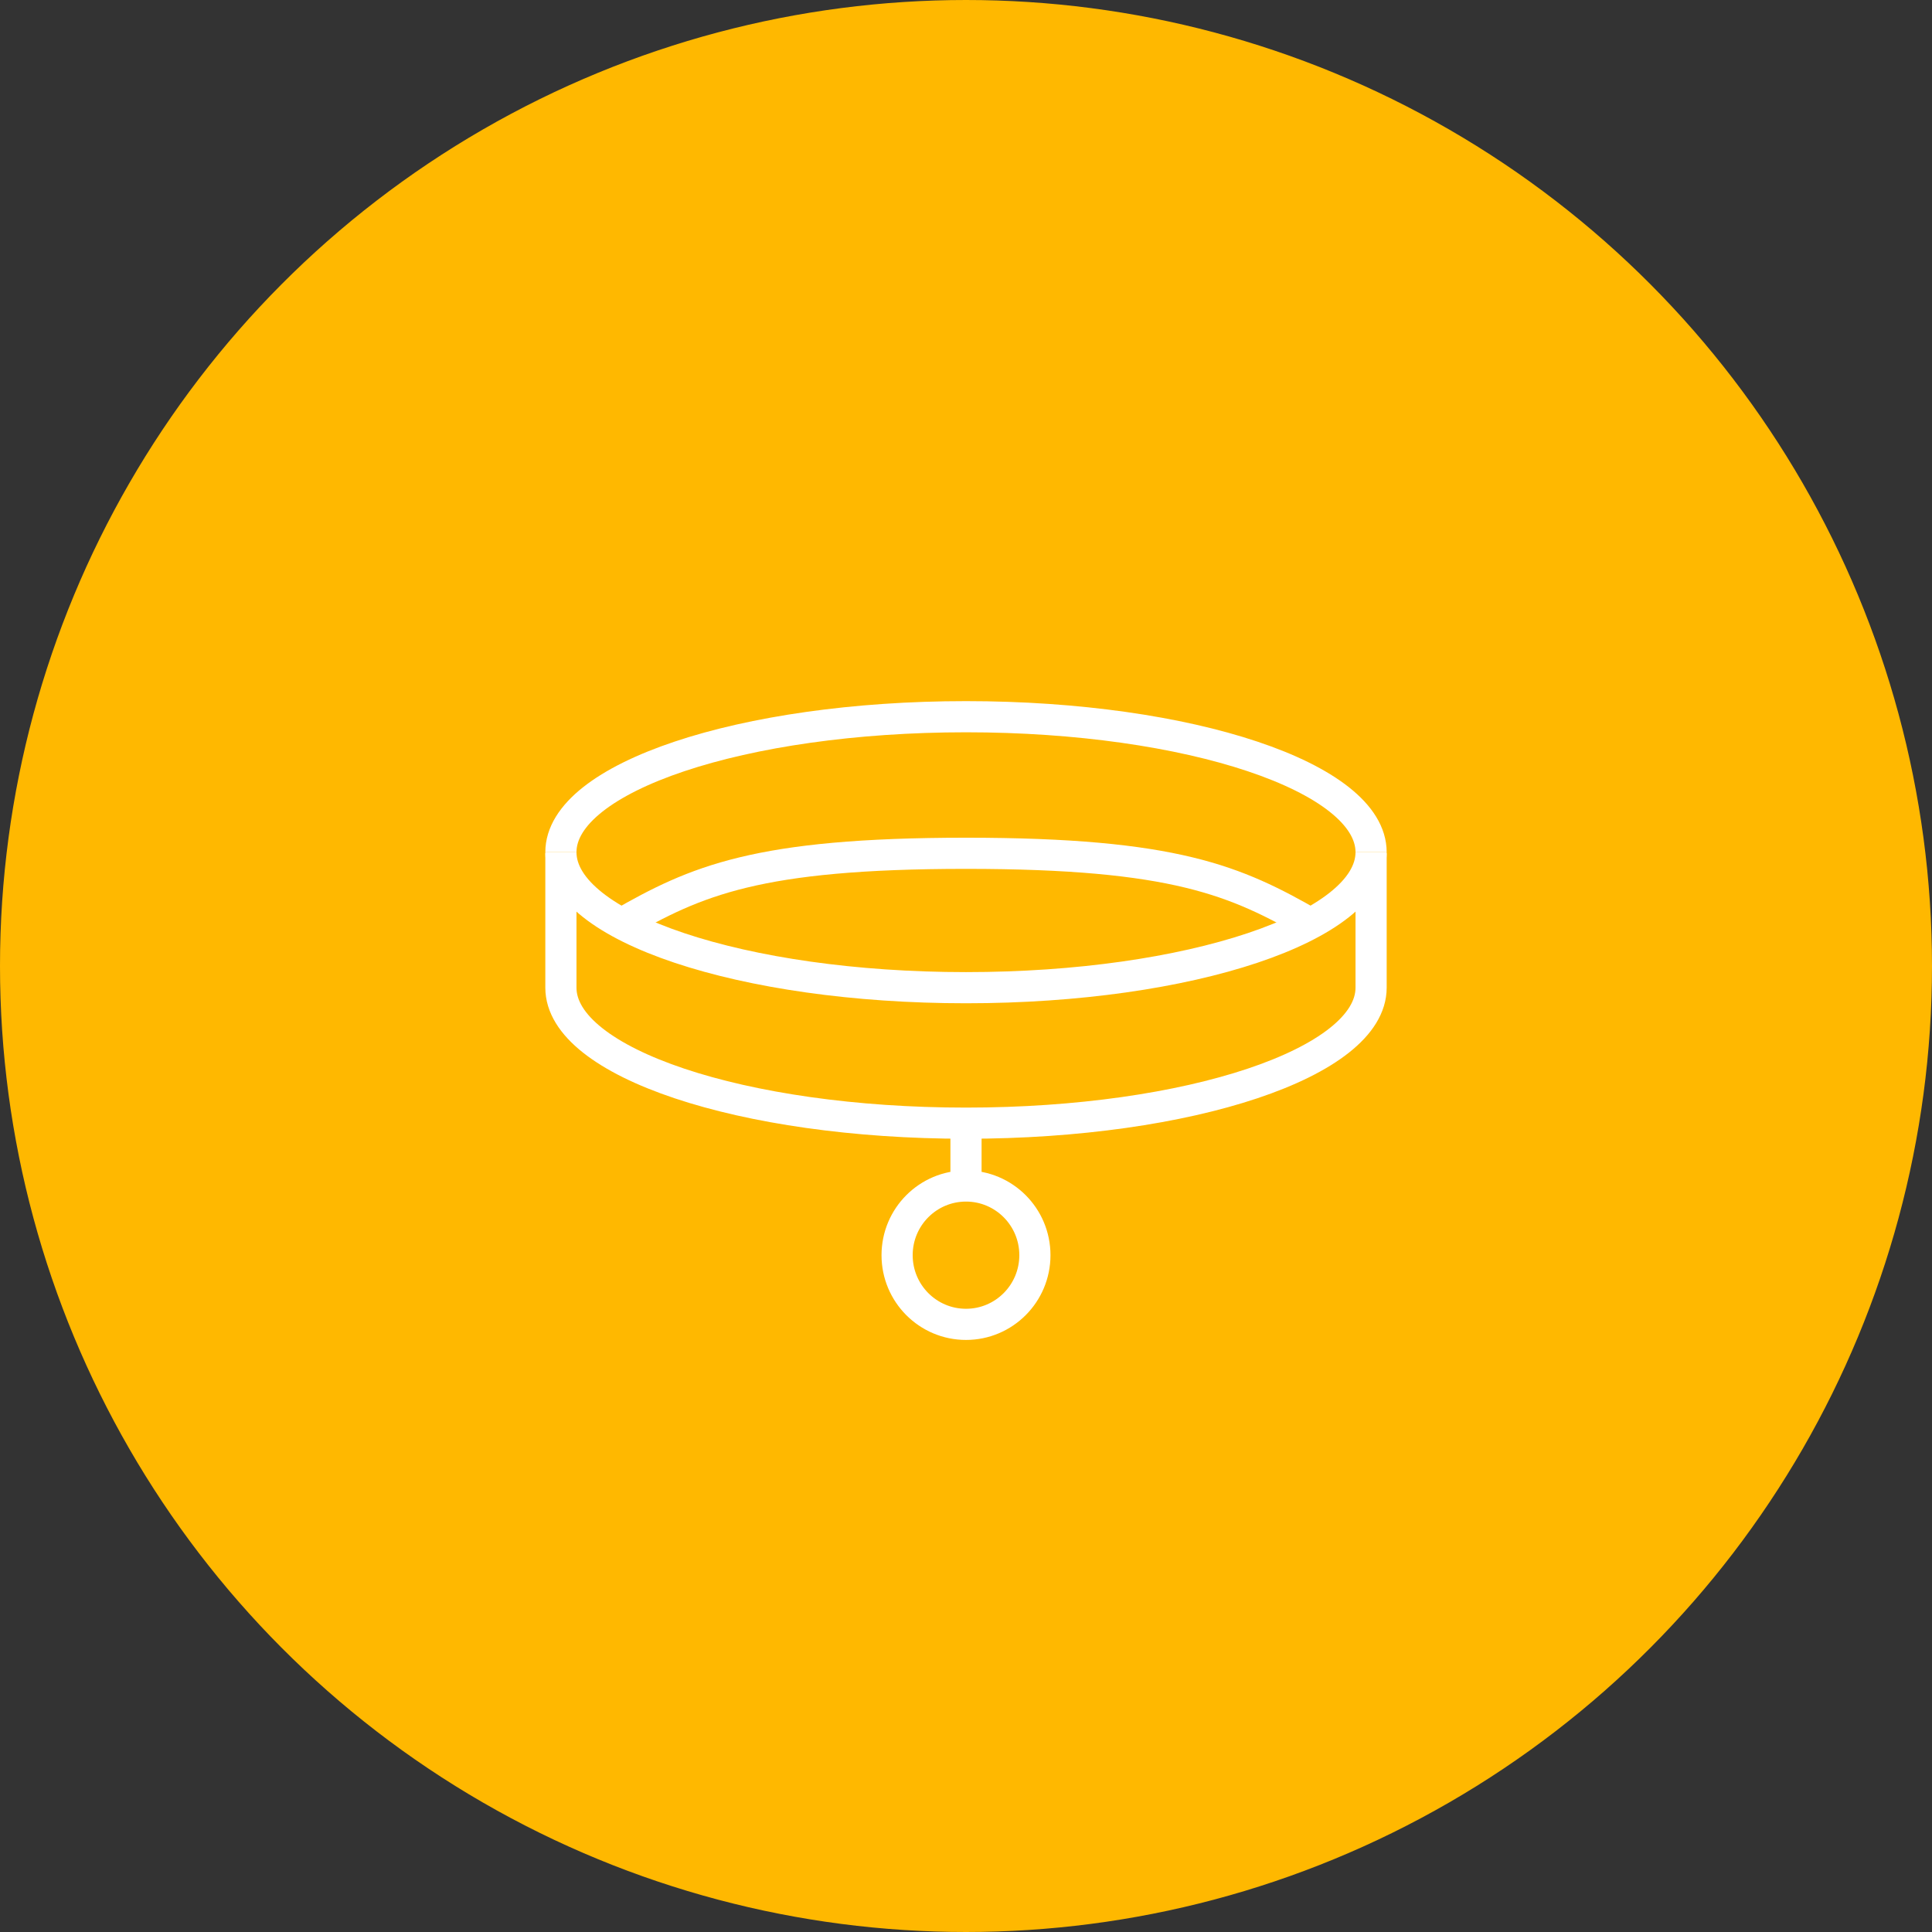 <svg width="62" height="62" viewBox="0 0 62 62" fill="none" xmlns="http://www.w3.org/2000/svg">
<rect x="0" y="0" width="62" height="62" fill="#333333" stroke="none"/>
<circle cx="31" cy="31" r="30.5" fill="#FFB800" stroke="#FFB800"/>
<path d="M31 36.044C38.18 36.044 44 34.098 44 31.696V27.382M31 36.044C23.82 36.044 18 34.098 18 31.696V27.382M31 36.044V38.105" stroke="white"/>
<path d="M44 27.348C44 29.749 38.18 31.696 31 31.696C23.82 31.696 18 29.749 18 27.348" stroke="white"/>
<path d="M44 27.348C44 24.947 38.18 23 31 23C23.82 23 18 24.947 18 27.348" stroke="white"/>
<path d="M42.092 29.658C39.67 28.269 37.71 27.383 31.001 27.383C24.291 27.383 22.331 28.269 19.909 29.658" stroke="white"/>
<path d="M33.211 40.28C33.211 41.508 32.219 42.5 31 42.5C29.78 42.5 28.789 41.508 28.789 40.28C28.789 39.052 29.78 38.06 31 38.06C32.219 38.06 33.211 39.052 33.211 40.28Z" stroke="white"/>
</svg>
